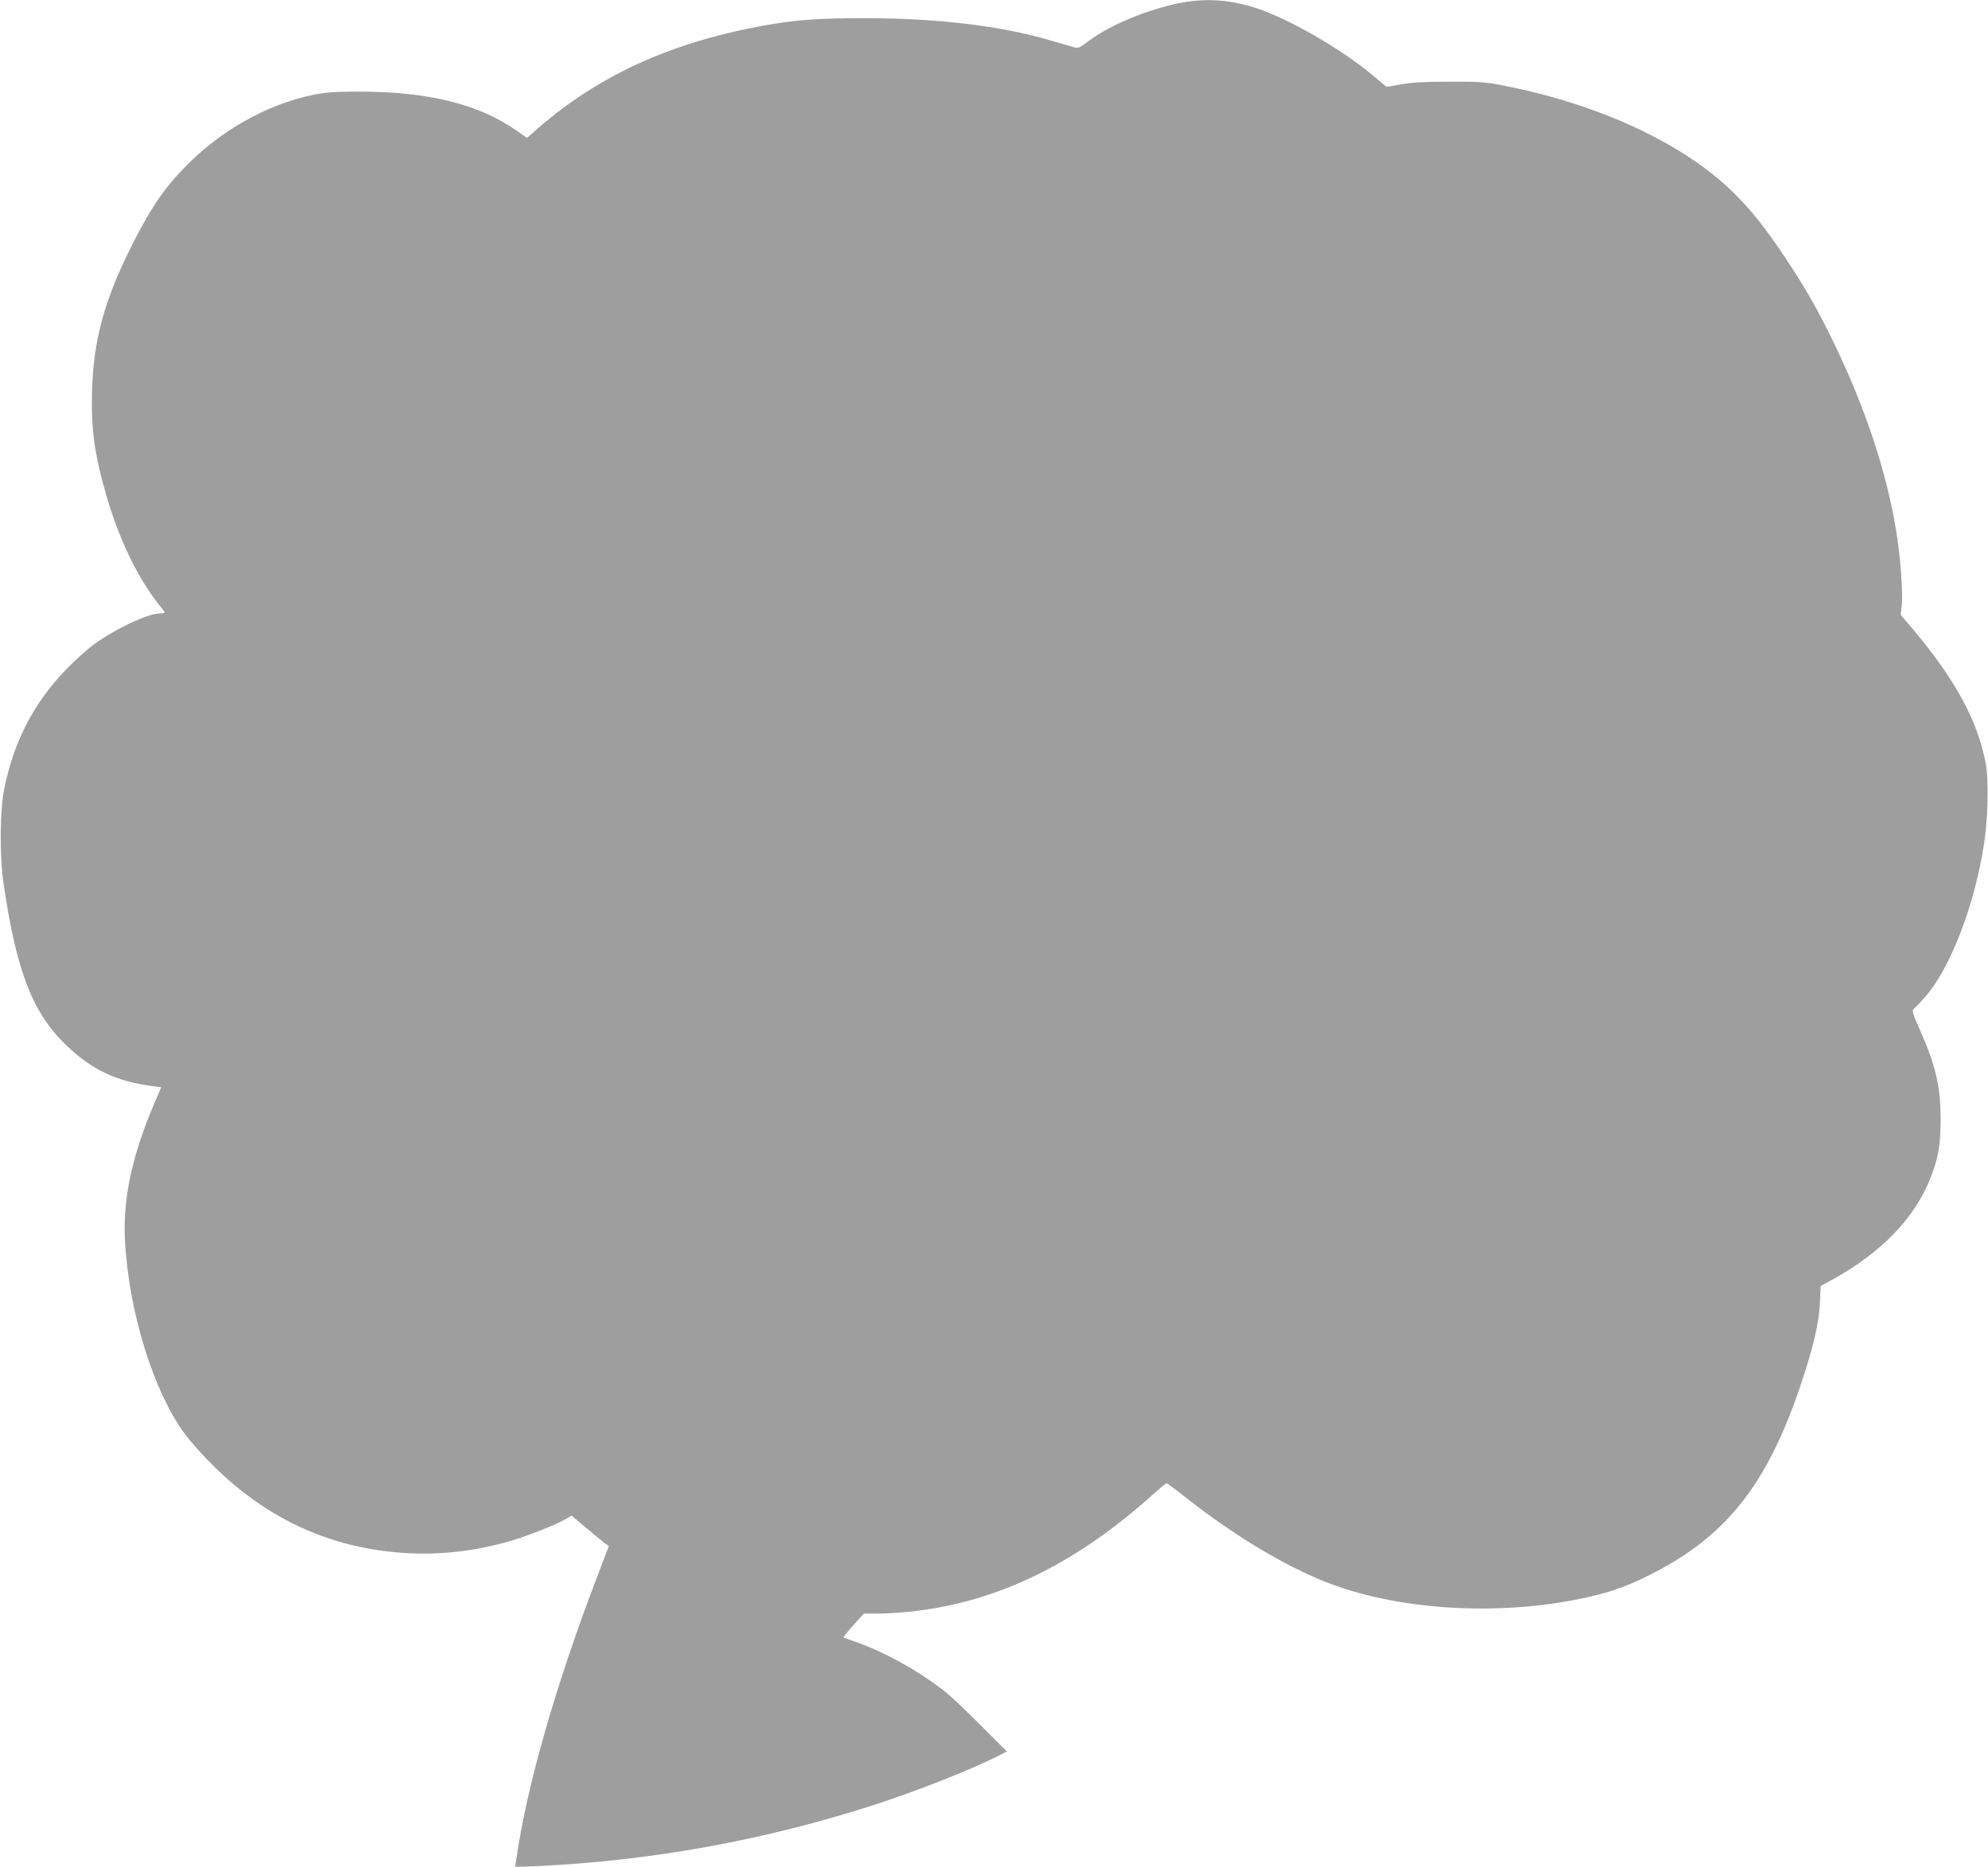 <?xml version="1.0" standalone="no"?>
<!DOCTYPE svg PUBLIC "-//W3C//DTD SVG 20010904//EN"
 "http://www.w3.org/TR/2001/REC-SVG-20010904/DTD/svg10.dtd">
<svg version="1.0" xmlns="http://www.w3.org/2000/svg"
 width="1280pt" height="1202pt" viewBox="0 0 1280 1202"
 preserveAspectRatio="xMidYMid meet">
<g transform="translate(0,1202) scale(0.1,-0.1)"
fill="#9e9e9e" stroke="none">
<path d="M7646 12009 c-209 -31 -488 -141 -632 -250 -65 -49 -71 -51 -104 -42
-19 6 -82 24 -140 41 -323 96 -736 145 -1205 145 -303 0 -445 -11 -655 -49
-591 -108 -1054 -319 -1446 -660 l-71 -62 -64 45 c-245 172 -570 253 -1012
253 -160 0 -218 -4 -297 -20 -305 -62 -611 -236 -842 -479 -130 -135 -217
-266 -337 -507 -169 -339 -238 -593 -248 -910 -8 -253 15 -419 93 -689 84
-286 205 -535 340 -701 19 -23 34 -44 34 -48 0 -3 -14 -6 -30 -6 -77 0 -280
-95 -422 -197 -44 -32 -126 -105 -182 -163 -207 -215 -333 -456 -397 -760 -30
-141 -33 -435 -6 -620 83 -566 187 -834 406 -1043 166 -158 322 -231 562 -262
l47 -6 -48 -112 c-139 -328 -198 -603 -186 -862 22 -468 187 -998 395 -1270
25 -33 86 -102 136 -154 352 -366 770 -566 1258 -600 230 -16 459 9 692 76
106 31 292 104 353 139 l42 25 93 -78 c50 -43 104 -87 119 -98 l28 -20 -85
-224 c-262 -688 -445 -1331 -511 -1795 l-7 -48 144 6 c739 35 1465 167 2173
396 279 91 608 221 790 312 l59 30 -159 159 c-87 88 -188 184 -224 214 -160
131 -395 264 -585 331 -44 15 -82 29 -84 31 -2 1 26 36 63 78 l68 75 96 0 c54
0 155 7 226 15 546 64 1041 305 1536 749 47 42 88 76 91 76 3 0 51 -35 105
-78 322 -254 641 -448 919 -558 454 -180 1093 -222 1643 -108 166 34 283 73
428 145 503 248 770 582 989 1234 79 236 116 393 122 517 l6 118 76 41 c311
171 528 394 629 650 52 130 67 217 67 384 -1 214 -32 345 -137 582 -44 99 -49
117 -36 127 8 6 40 40 72 75 163 184 321 594 381 991 25 167 30 398 12 505
-49 276 -194 545 -470 873 l-79 93 7 62 c8 79 -9 315 -36 477 -60 373 -198
792 -398 1205 -108 224 -184 356 -316 555 -125 187 -211 297 -325 411 -321
322 -879 582 -1505 701 -103 20 -151 23 -335 22 -152 0 -243 -5 -309 -17 l-94
-16 -91 76 c-183 154 -497 339 -706 416 -165 61 -323 80 -484 56z"/>
</g>
</svg>

